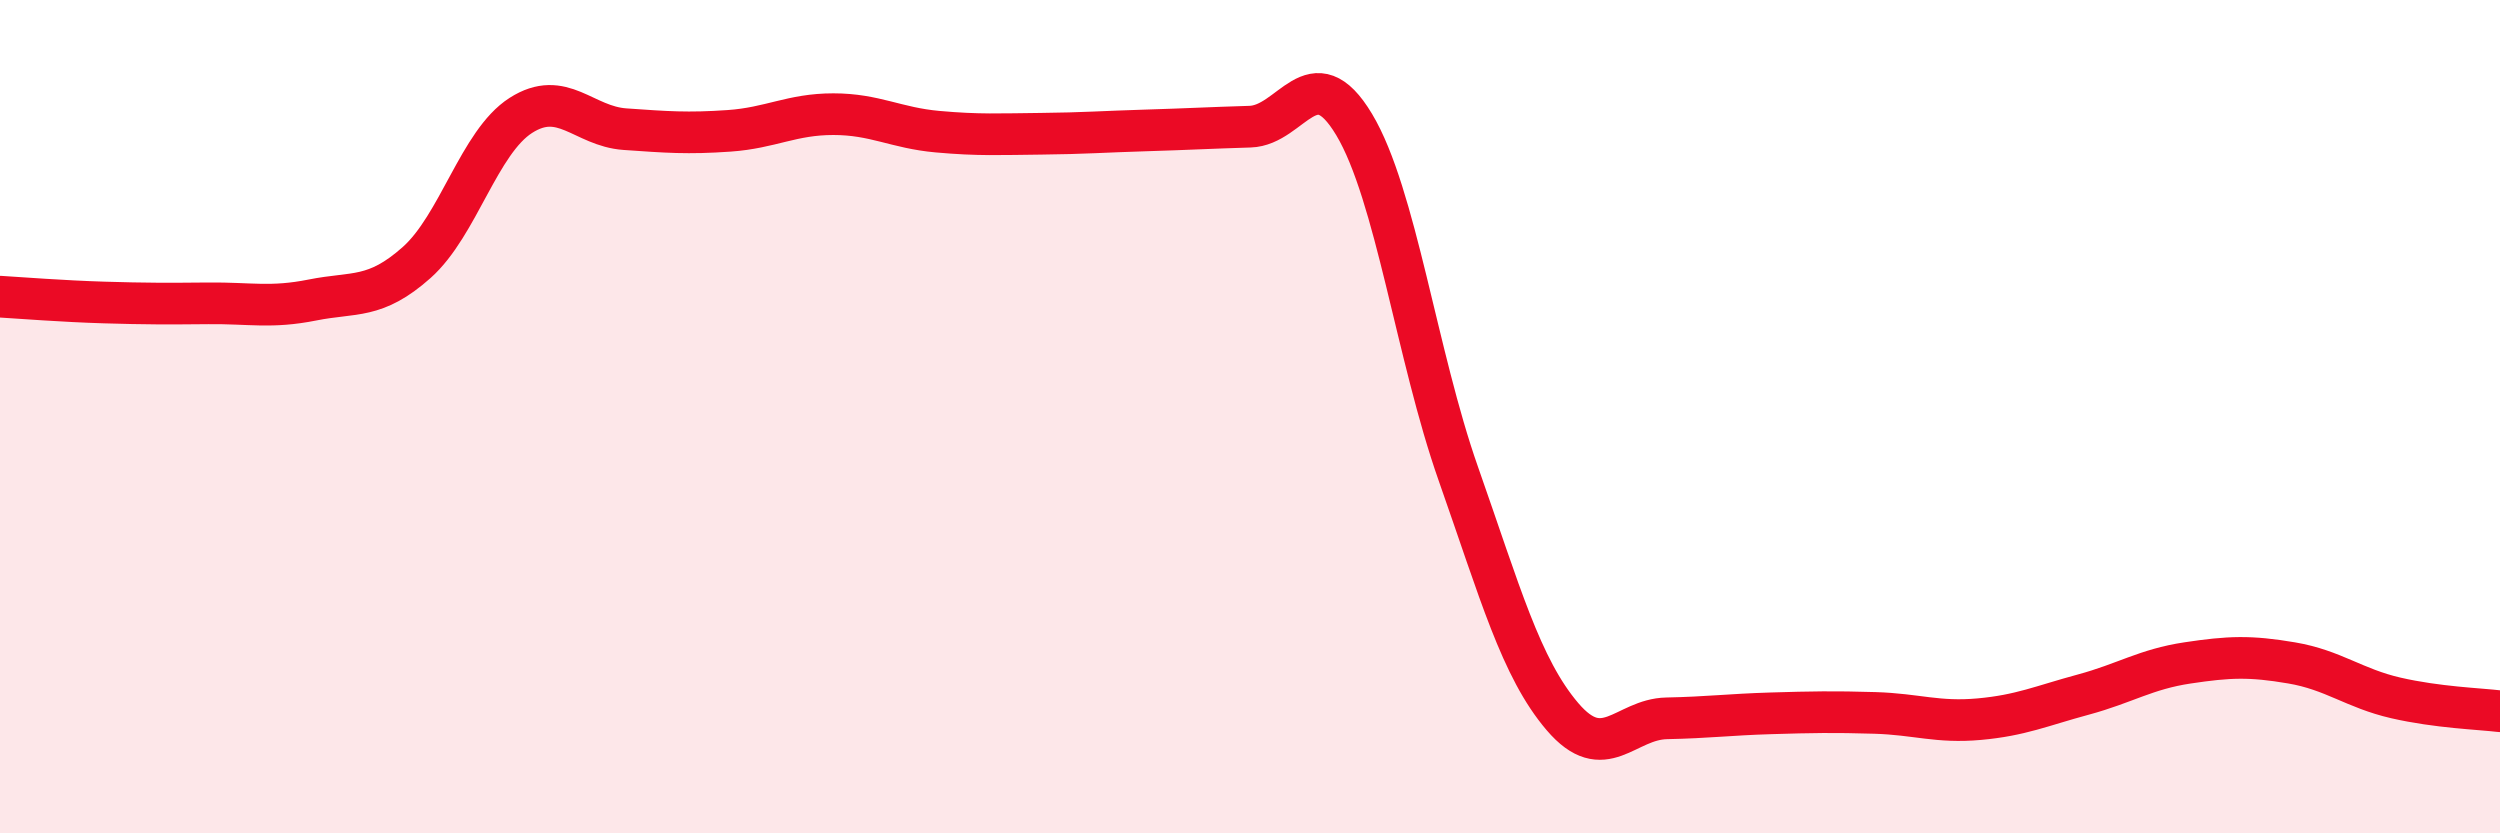 
    <svg width="60" height="20" viewBox="0 0 60 20" xmlns="http://www.w3.org/2000/svg">
      <path
        d="M 0,7.12 C 0.5,7.15 1.5,7.23 2.5,7.26 C 3.5,7.29 4,7.29 5,7.28 C 6,7.27 6.5,7.4 7.5,7.2 C 8.5,7 9,7.19 10,6.3 C 11,5.41 11.5,3.41 12.5,2.77 C 13.5,2.13 14,3.03 15,3.1 C 16,3.17 16.5,3.21 17.5,3.14 C 18.5,3.07 19,2.74 20,2.74 C 21,2.74 21.5,3.07 22.5,3.16 C 23.5,3.25 24,3.22 25,3.21 C 26,3.2 26.5,3.16 27.5,3.13 C 28.5,3.1 29,3.07 30,3.04 C 31,3.01 31.5,1.32 32.5,2.99 C 33.5,4.66 34,8.53 35,11.37 C 36,14.21 36.5,16.03 37.5,17.2 C 38.5,18.37 39,17.26 40,17.24 C 41,17.22 41.5,17.15 42.5,17.12 C 43.5,17.09 44,17.08 45,17.11 C 46,17.14 46.5,17.35 47.5,17.26 C 48.5,17.17 49,16.94 50,16.67 C 51,16.4 51.5,16.06 52.5,15.91 C 53.5,15.76 54,15.74 55,15.91 C 56,16.08 56.5,16.52 57.5,16.75 C 58.5,16.98 59.5,17.01 60,17.07L60 20L0 20Z"
        fill="#EB0A25"
        opacity="0.1"
        stroke-linecap="round"
        stroke-linejoin="round"
      />
      <path
        d="M 0,7.12 C 0.5,7.15 1.5,7.23 2.5,7.26 C 3.5,7.29 4,7.29 5,7.28 C 6,7.27 6.5,7.4 7.5,7.2 C 8.5,7 9,7.19 10,6.3 C 11,5.41 11.5,3.41 12.5,2.77 C 13.5,2.13 14,3.03 15,3.1 C 16,3.17 16.5,3.21 17.5,3.14 C 18.5,3.07 19,2.74 20,2.74 C 21,2.74 21.5,3.07 22.5,3.16 C 23.5,3.25 24,3.22 25,3.21 C 26,3.2 26.5,3.16 27.5,3.13 C 28.5,3.1 29,3.07 30,3.04 C 31,3.01 31.5,1.32 32.5,2.99 C 33.5,4.66 34,8.53 35,11.37 C 36,14.21 36.5,16.03 37.5,17.2 C 38.5,18.37 39,17.26 40,17.24 C 41,17.22 41.5,17.15 42.5,17.12 C 43.5,17.09 44,17.08 45,17.11 C 46,17.14 46.5,17.35 47.5,17.26 C 48.5,17.17 49,16.94 50,16.67 C 51,16.4 51.5,16.06 52.5,15.91 C 53.5,15.76 54,15.74 55,15.91 C 56,16.08 56.5,16.52 57.5,16.75 C 58.5,16.98 59.5,17.01 60,17.07"
        stroke="#EB0A25"
        stroke-width="1"
        fill="none"
        stroke-linecap="round"
        stroke-linejoin="round"
      />
    </svg>
  